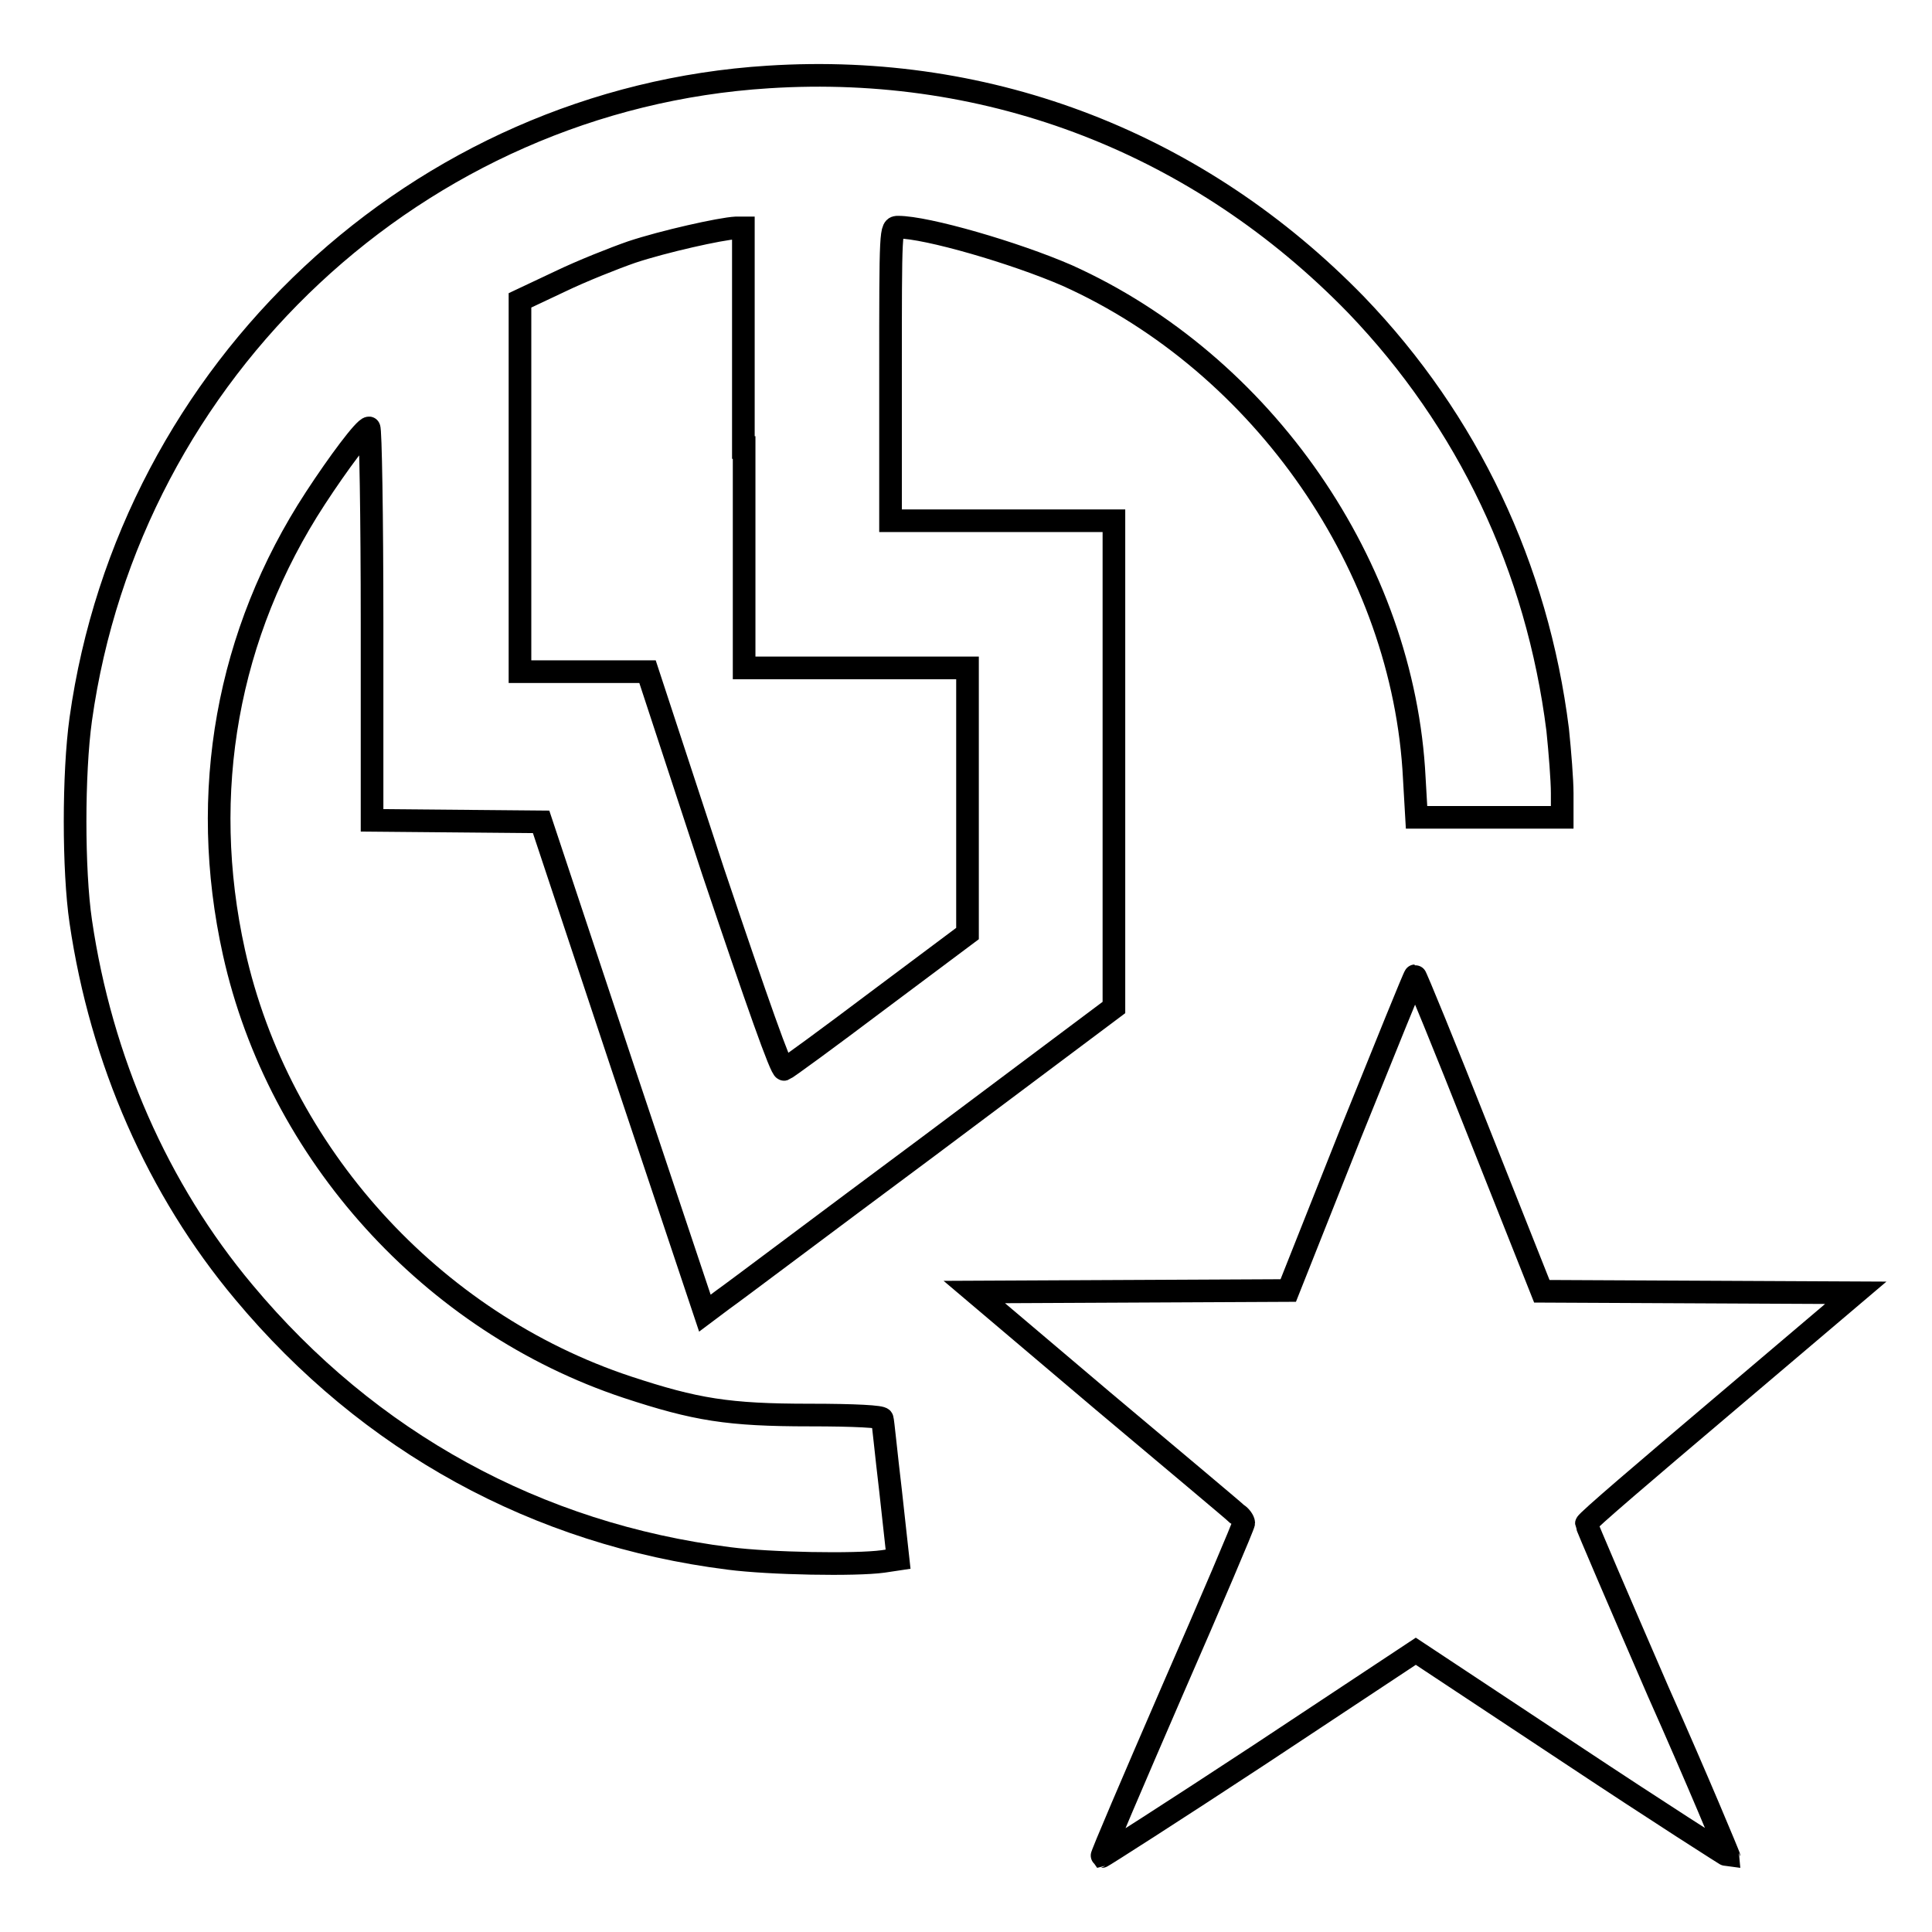 <?xml version="1.0" encoding="utf-8"?>
<!-- Svg Vector Icons : http://www.onlinewebfonts.com/icon -->
<!DOCTYPE svg PUBLIC "-//W3C//DTD SVG 1.1//EN" "http://www.w3.org/Graphics/SVG/1.1/DTD/svg11.dtd">
<svg version="1.1" xmlns="http://www.w3.org/2000/svg" xmlns:xlink="http://www.w3.org/1999/xlink" x="0px" y="0px" viewBox="0 0 256 256" enable-background="new 0 0 256 256" xml:space="preserve">
<g><g><g><path stroke-width="3" fill-opacity="0" stroke="#000000"  d="M101.8,10.2c-46.3,2.9-84.6,38.7-91.1,85.1c-1,7.2-1,20,0,26.8c2.7,18.4,10.2,35.5,21.6,49.1c16.6,19.9,38.9,32.1,64.3,35.3c5.4,0.7,16.8,0.9,20.4,0.4l2-0.3l-1-9.1c-0.6-5-1-9.3-1.1-9.5c0-0.3-3.6-0.5-9.6-0.5c-10.8,0-15.1-0.7-24.2-3.7c-25.9-8.6-46.2-31-52.1-57.6c-4.7-21.2-0.9-42.3,10.8-60.2c3-4.6,6.5-9.3,7.1-9.3c0.2,0,0.4,11.7,0.4,26v26l11.2,0.1l11.2,0.1l10.8,32.5l10.9,32.6l2.4-1.8c1.3-0.9,13.5-10.1,27.1-20.2l24.7-18.5v-32.2V69h-14.8H118V49.6c0-19.5,0-19.5,1-19.5c3.8,0,15.5,3.4,22.4,6.4c26,11.7,44.6,38.6,46,66.6l0.3,5.2h9.6h9.7v-3.2c0-1.7-0.3-5.5-0.6-8.4c-2.7-21.5-11.9-40.9-26.7-56.3C159,19.1,131.4,8.3,101.8,10.2z M98.6,59.3v29.2h14.8h14.8v17.6v17.6l-11.9,8.9c-6.5,4.9-12.1,9-12.4,9.1c-0.4,0.1-3.5-8.7-9.4-26.2L85.8,89h-8.4h-8.5V64.4V39.8l5.3-2.5c2.9-1.4,7.2-3.1,9.5-3.9c4.2-1.4,11.8-3.1,13.8-3.2l1,0V59.3z"/><path stroke-width="3" fill-opacity="0" stroke="#000000"  d="M179,150.1l-8.3,20.9l-20.8,0.1l-20.8,0.1l17,14.4c9.4,7.9,17.4,14.6,17.8,15c0.5,0.3,0.9,0.9,0.9,1.2c0,0.3-4.3,10.4-9.5,22.3c-5.2,12-9.4,21.8-9.3,21.9c0.1,0,9.5-6,20.9-13.5l20.7-13.7l20.7,13.7C219.6,240,229,246,229.1,246c0-0.1-4.1-10-9.4-21.9c-5.2-12-9.5-22-9.5-22.2c0-0.3,8.1-7.2,17.9-15.5l17.8-15.1l-20.8-0.1l-20.8-0.1l-8.3-20.9c-4.5-11.4-8.4-20.9-8.5-20.9C187.4,129.3,183.6,138.7,179,150.1z"/></g></g></g>
</svg>